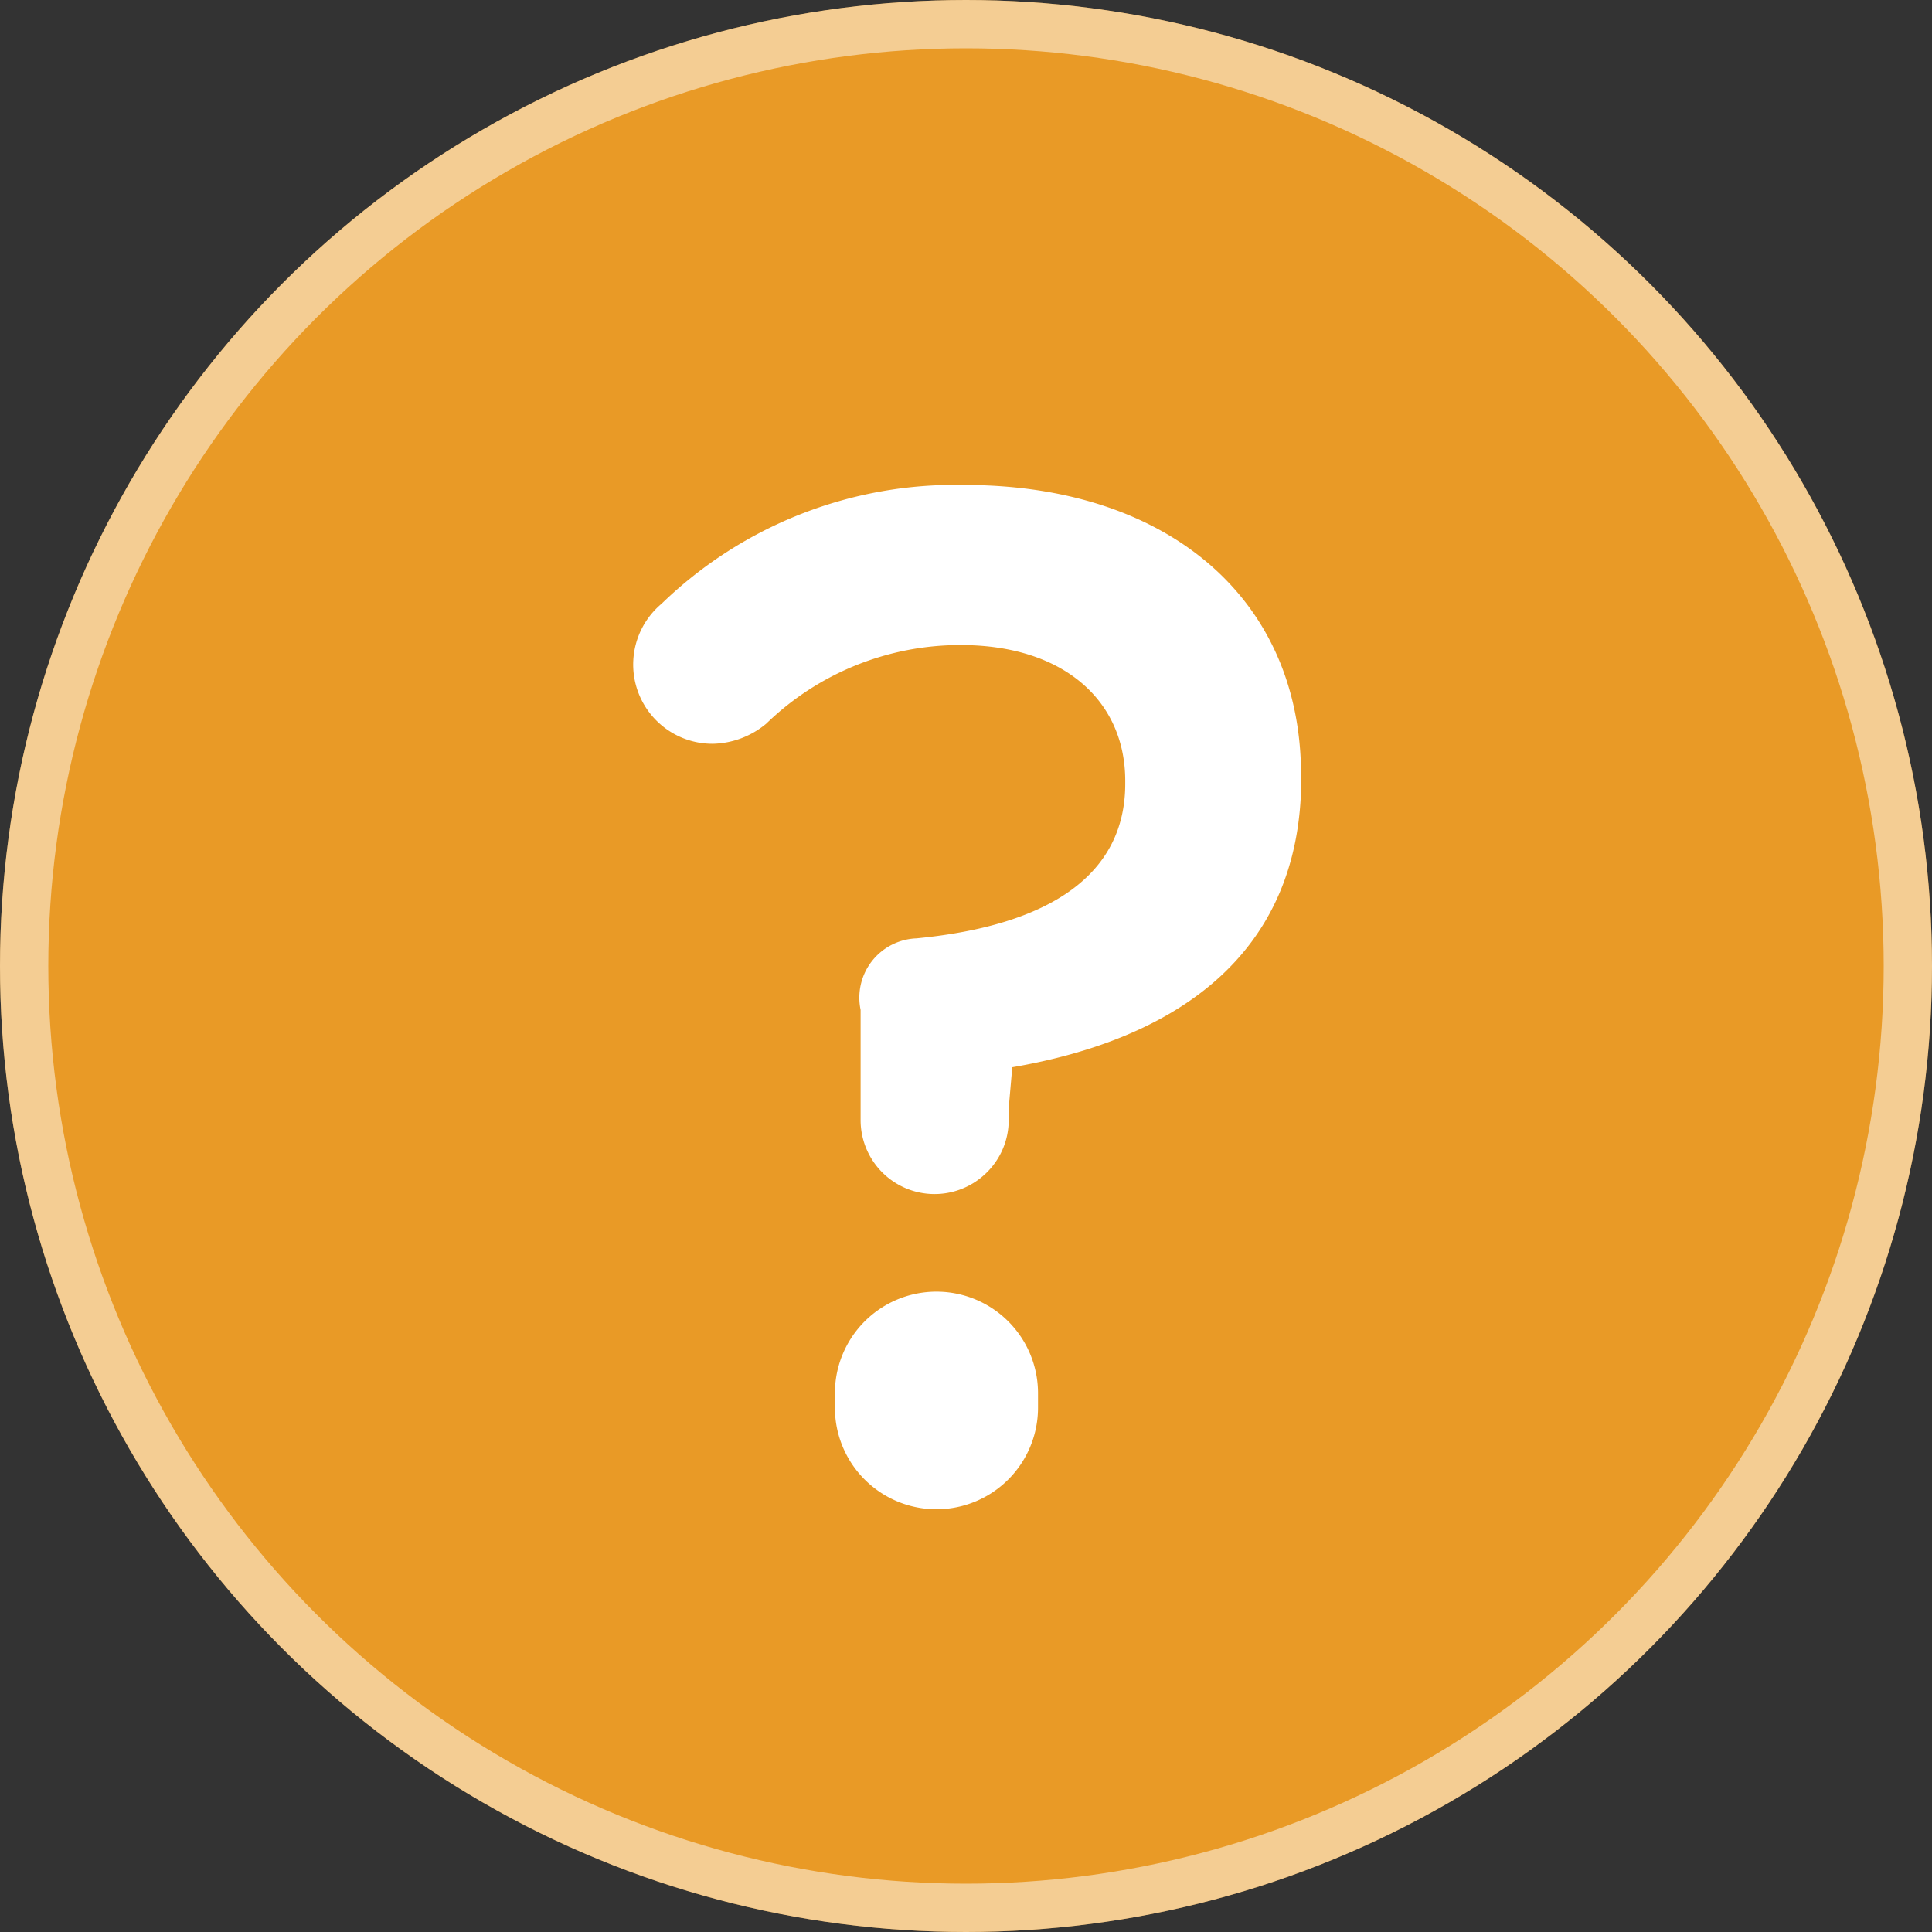 <svg xmlns="http://www.w3.org/2000/svg" width="40" height="40" viewBox="0 0 40 40"><rect x="0" y="0" width="40" height="40" fill="#333333" stroke="none"/><g transform="translate(-208 -715)"><g transform="translate(4524 16809.695)"><circle cx="20" cy="20" r="20" transform="translate(-4316 -16094.695)" fill="#e99a26"/><g transform="translate(-4316 -16094.695)" fill="none" stroke="#fff" stroke-miterlimit="10" stroke-width="1" opacity="0.5"><circle cx="20" cy="20" r="20" stroke="none"/><circle cx="20" cy="20" r="19.5" fill="none"/></g><g transform="translate(-4302.89 -16084.653)"><path d="M5561.534,3921.217c0,3.732-2.7,5.421-5.983,5.984l-.074.85v.245a1.523,1.523,0,0,1-.47,1.1l-.014.013a1.531,1.531,0,0,1-2.582-1.115v-2.147c0-.032,0-.062,0-.093l0-.04a1.229,1.229,0,0,1,1.155-1.481c2.783-.268,4.324-1.333,4.324-3.2v-.06c0-1.658-1.273-2.813-3.406-2.813a5.769,5.769,0,0,0-4.027,1.628,1.785,1.785,0,0,1-1.1.416,1.641,1.641,0,0,1-1.066-2.9,8.732,8.732,0,0,1,6.279-2.458c4.146,0,6.96,2.31,6.96,6.012Z" transform="translate(-5547.703 -3915.147)" fill="#fff"/><path d="M5557.543,3940.106a2.1,2.1,0,0,1-4.205,0v-.3a2.1,2.1,0,0,1,4.205,0Z" transform="translate(-5549.162 -3921.003)" fill="#fff"/></g></g></g></svg>